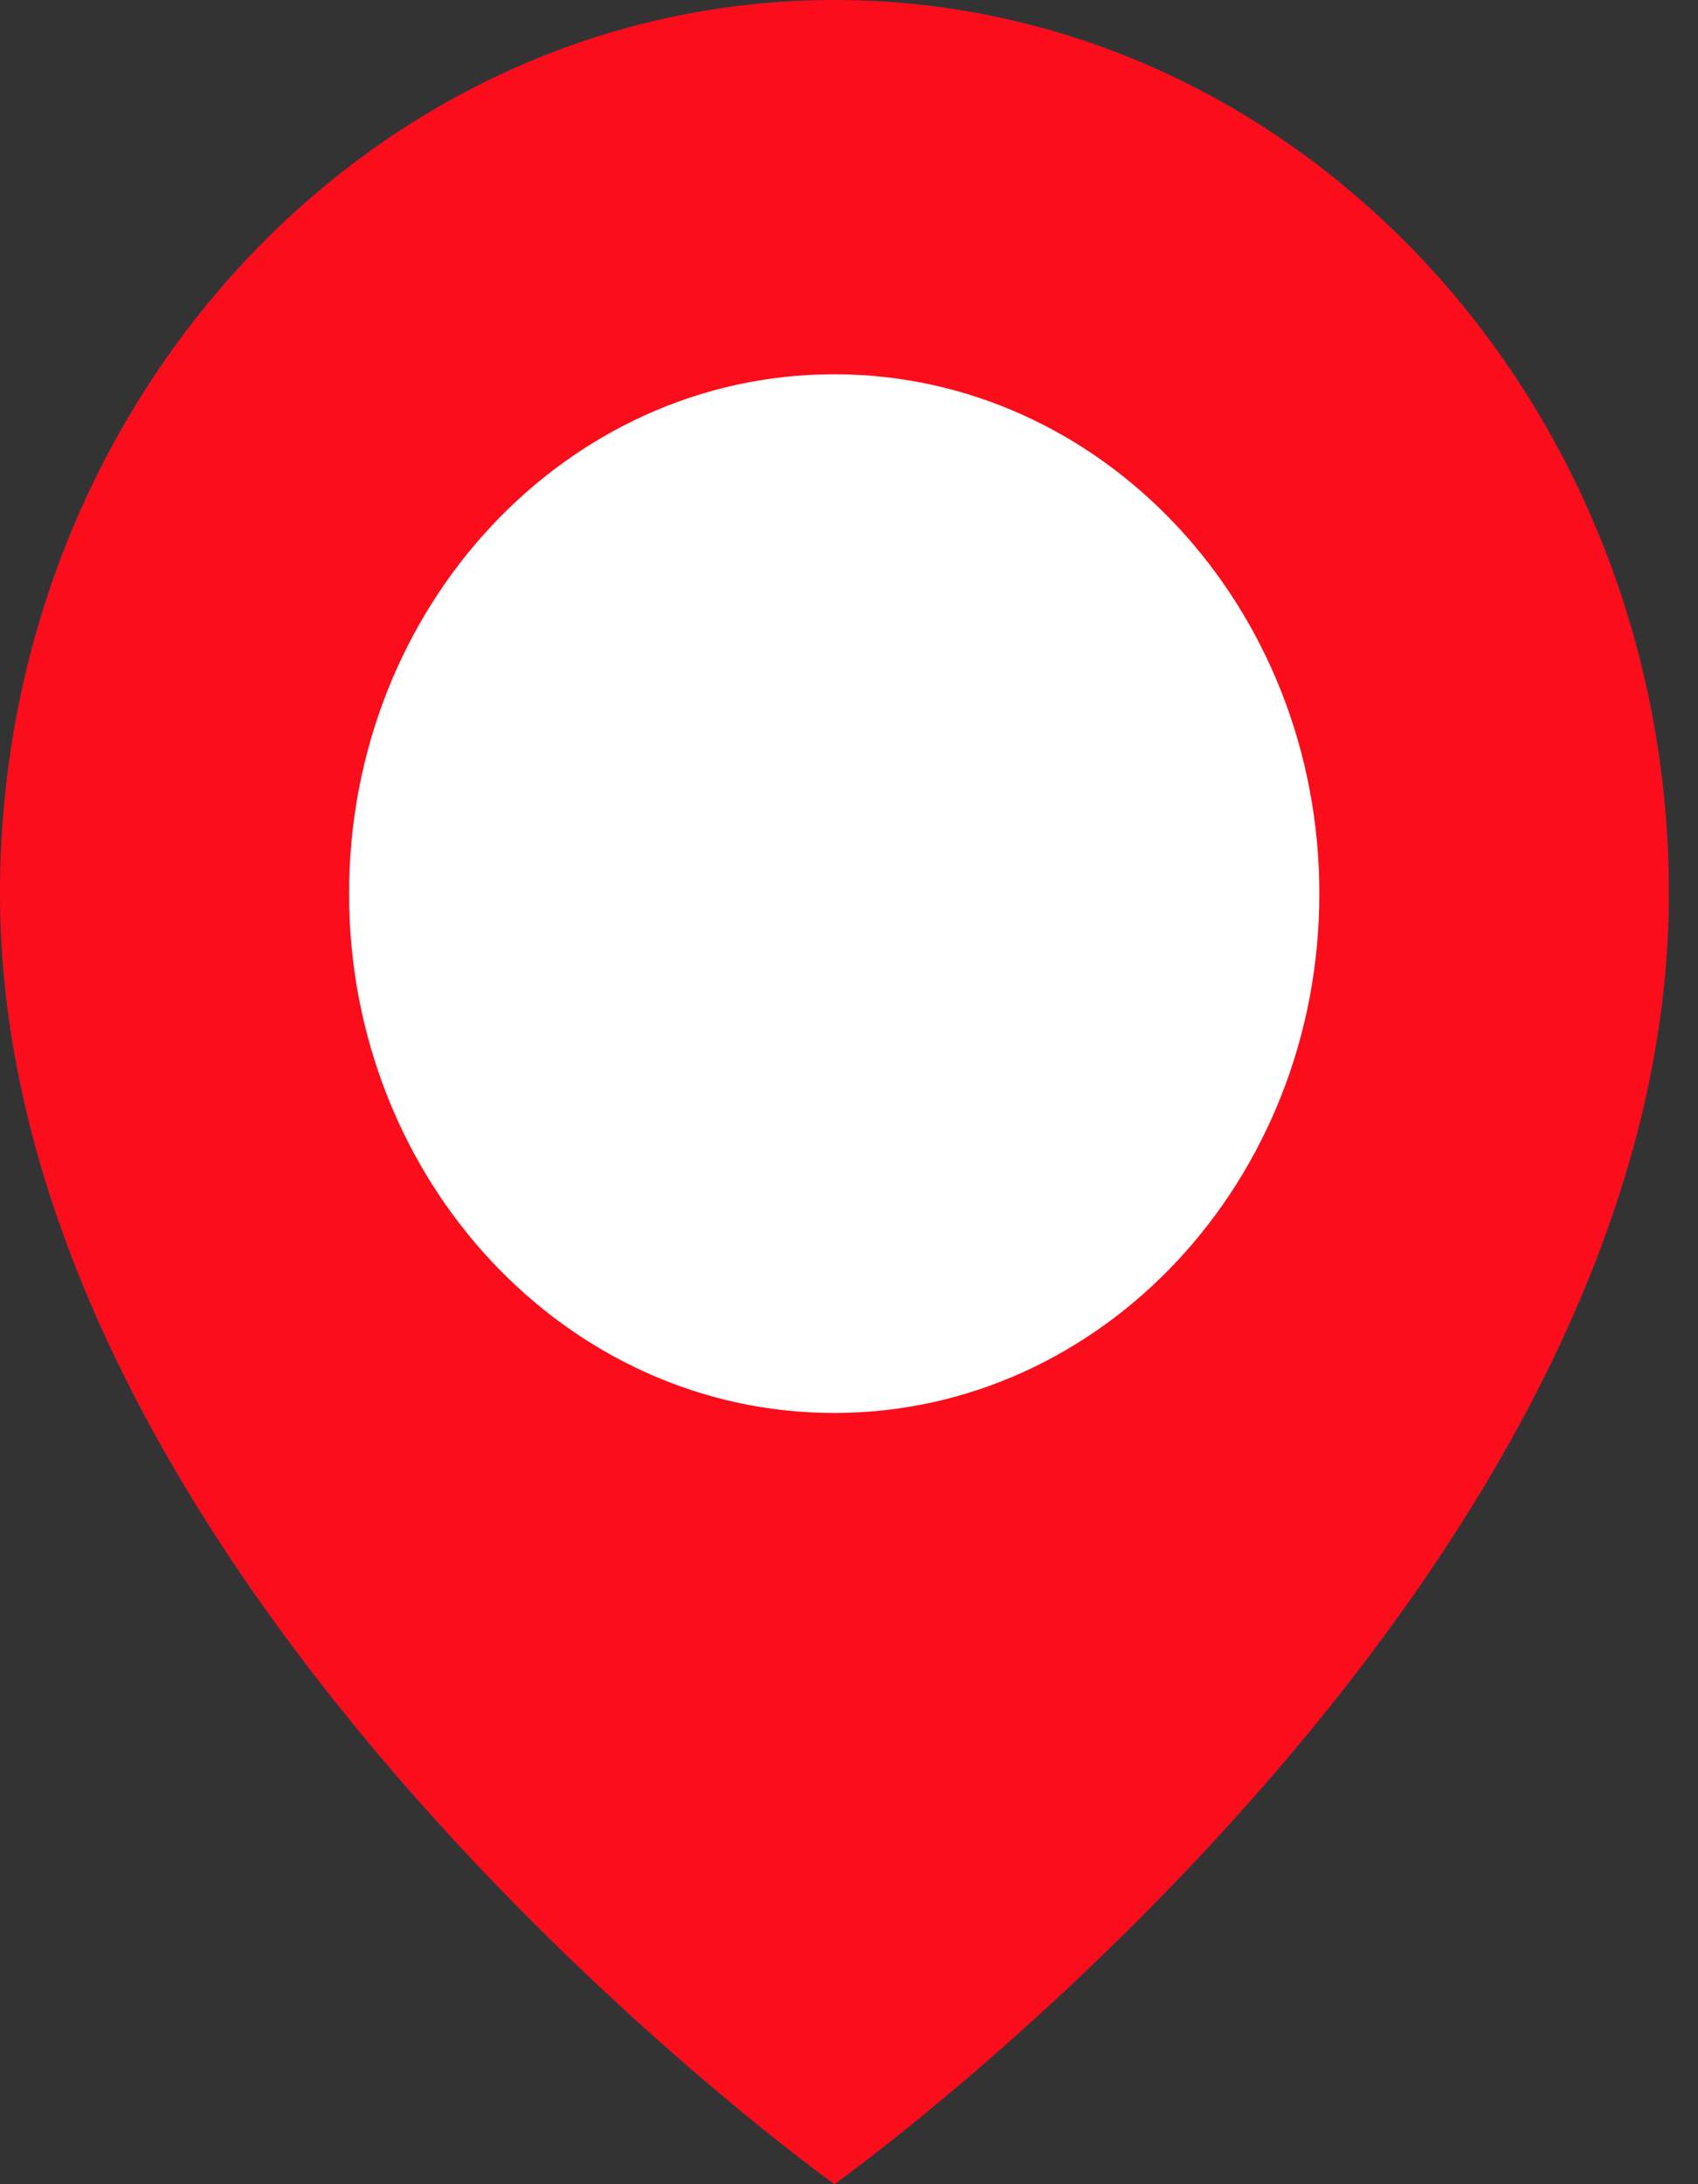 <svg width="35" height="45" viewBox="0 0 35 45" fill="none" xmlns="http://www.w3.org/2000/svg">
<rect x="0" y="0" width="35" height="45" fill="#333333" stroke="none"/>
<g clip-path="url(#clip0_801_2)">
<path d="M34.4 18.409C34.4 32.727 17.2 45 17.2 45C17.2 45 0 32.727 0 18.409C0 8.242 7.7 0 17.2 0C26.7 0 34.4 8.242 34.4 18.409Z" fill="#283583"/>
<path d="M27.195 18.411C27.195 24.32 22.72 29.111 17.195 29.111C11.67 29.111 7.195 24.321 7.195 18.411C7.195 12.501 11.67 7.711 17.195 7.711C22.72 7.711 27.195 12.501 27.195 18.411Z" fill="white"/>
<g clip-path="url(#clip1_801_2)">
<path d="M34.4 18.409C34.4 32.727 17.2 45 17.2 45C17.2 45 0 32.727 0 18.409C0 8.242 7.7 0 17.2 0C26.7 0 34.4 8.242 34.4 18.409Z" fill="#FC0D1B"/>
<path d="M27.195 18.411C27.195 24.32 22.72 29.111 17.195 29.111C11.67 29.111 7.195 24.321 7.195 18.411C7.195 12.501 11.67 7.711 17.195 7.711C22.72 7.711 27.195 12.501 27.195 18.411Z" fill="white"/>
</g>
</g>
<defs>
<clipPath id="clip0_801_2">
<rect width="34.399" height="45" fill="white"/>
</clipPath>
<clipPath id="clip1_801_2">
<rect width="34.399" height="45" fill="white"/>
</clipPath>
</defs>
</svg>
